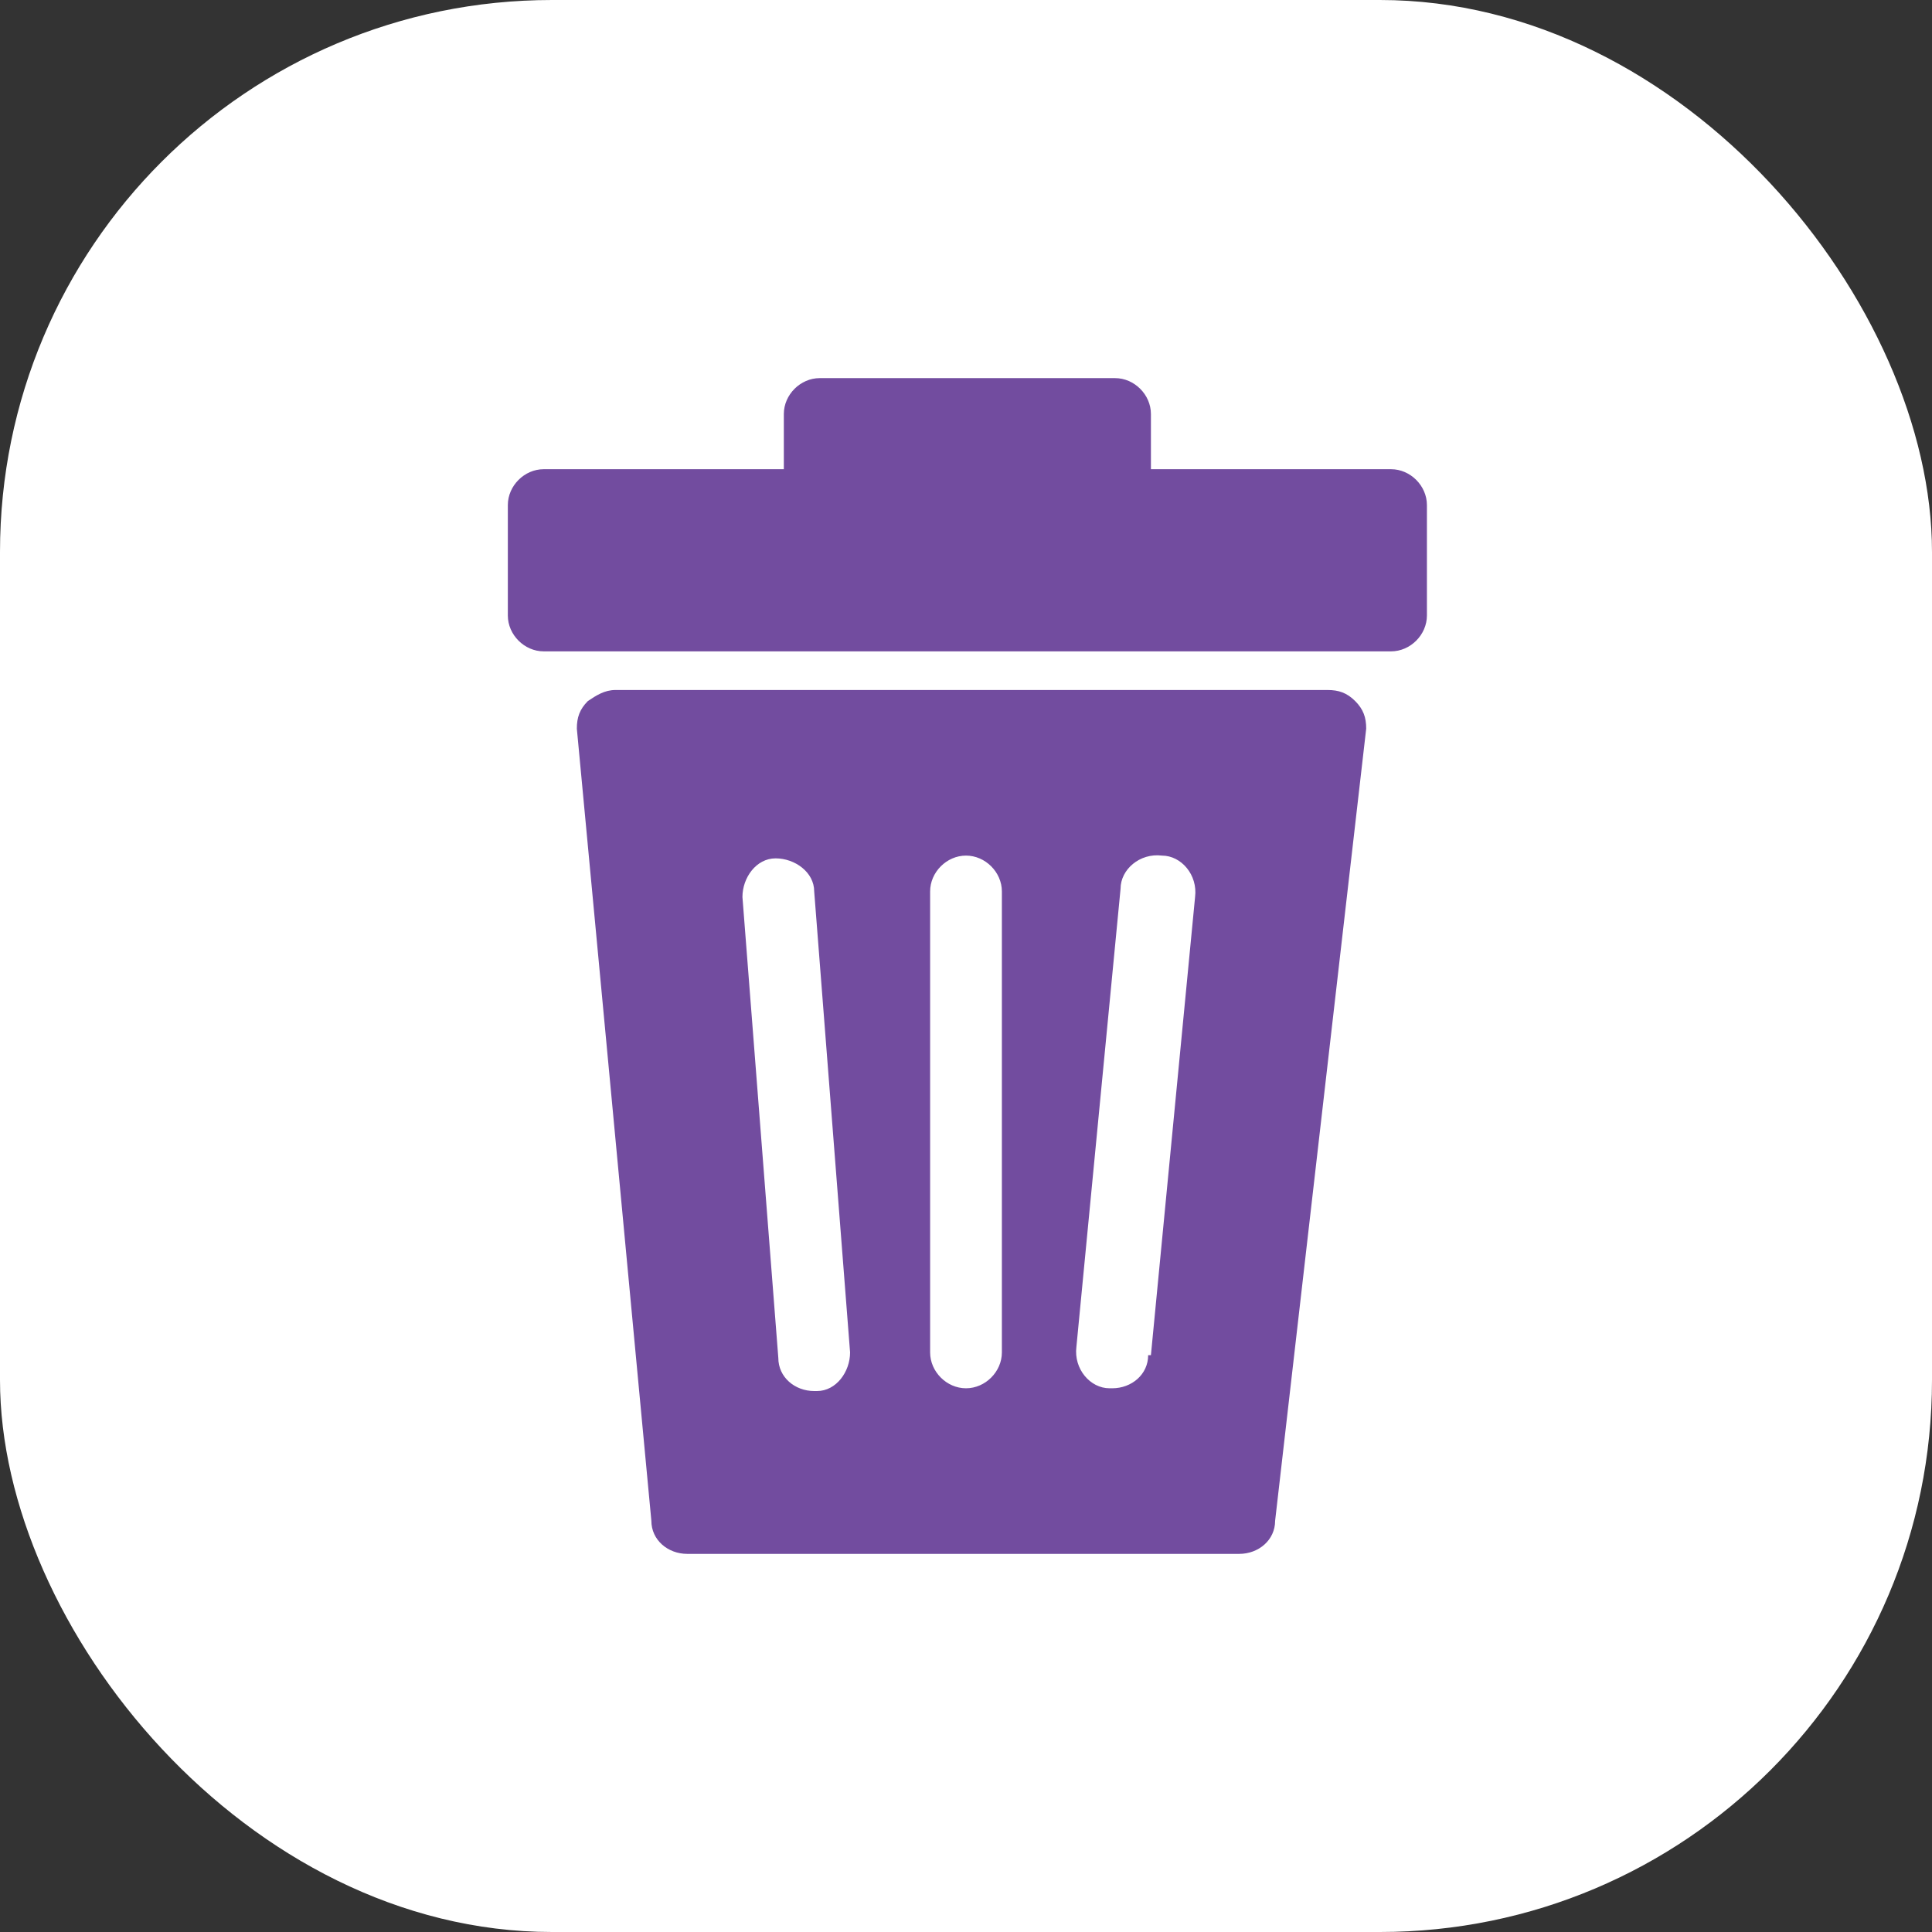 <?xml version="1.0" encoding="UTF-8"?>
<svg id="Layer_1" xmlns="http://www.w3.org/2000/svg" version="1.1" viewBox="0 0 70 70">
  <rect x="0" y="0" width="70" height="70" fill="#333333" stroke="none"/>
  <!-- Generator: Adobe Illustrator 29.8.1, SVG Export Plug-In . SVG Version: 2.1.1 Build 2)  -->
  <defs>
    <style>
      .st0 {
        fill: #fff;
      }

      .st1 {
        fill: #724c9f;
      }
    </style>
  </defs>
  <rect class="st0" width="70" height="70" rx="20" ry="20"/>
  <g>
    <path class="st1" d="M41.7,17v-2c0-.7-.6-1.3-1.3-1.3h-10.7c-.7,0-1.3.6-1.3,1.3v2h-8.7c-.7,0-1.3.6-1.3,1.3v4c0,.7.6,1.3,1.3,1.3h30.7c.7,0,1.3-.6,1.3-1.3v-4c0-.7-.6-1.3-1.3-1.3h-8.7Z"/>
    <path class="st1" d="M22.3,25c-.4,0-.7.2-1,.4-.3.3-.4.6-.4,1l2.7,28.7c0,.7.6,1.2,1.3,1.2h20c.7,0,1.3-.5,1.3-1.2l3.3-28.7c0-.4-.1-.7-.4-1-.3-.3-.6-.4-1-.4h-26ZM29.6,50.4s0,0-.1,0c-.7,0-1.3-.5-1.3-1.2l-1.3-16.7c0-.7.5-1.4,1.2-1.4.7,0,1.4.5,1.4,1.2l1.3,16.7c0,.7-.5,1.4-1.2,1.4ZM36.3,49c0,.7-.6,1.3-1.3,1.3s-1.3-.6-1.3-1.3v-16.7c0-.7.6-1.3,1.3-1.3s1.3.6,1.3,1.3v16.7ZM41.6,49.1c0,.7-.6,1.2-1.3,1.2s0,0-.1,0c-.7,0-1.3-.7-1.2-1.5l1.6-16.6c0-.7.7-1.3,1.5-1.2.7,0,1.3.7,1.2,1.5l-1.6,16.6Z"/>
  </g>
</svg>